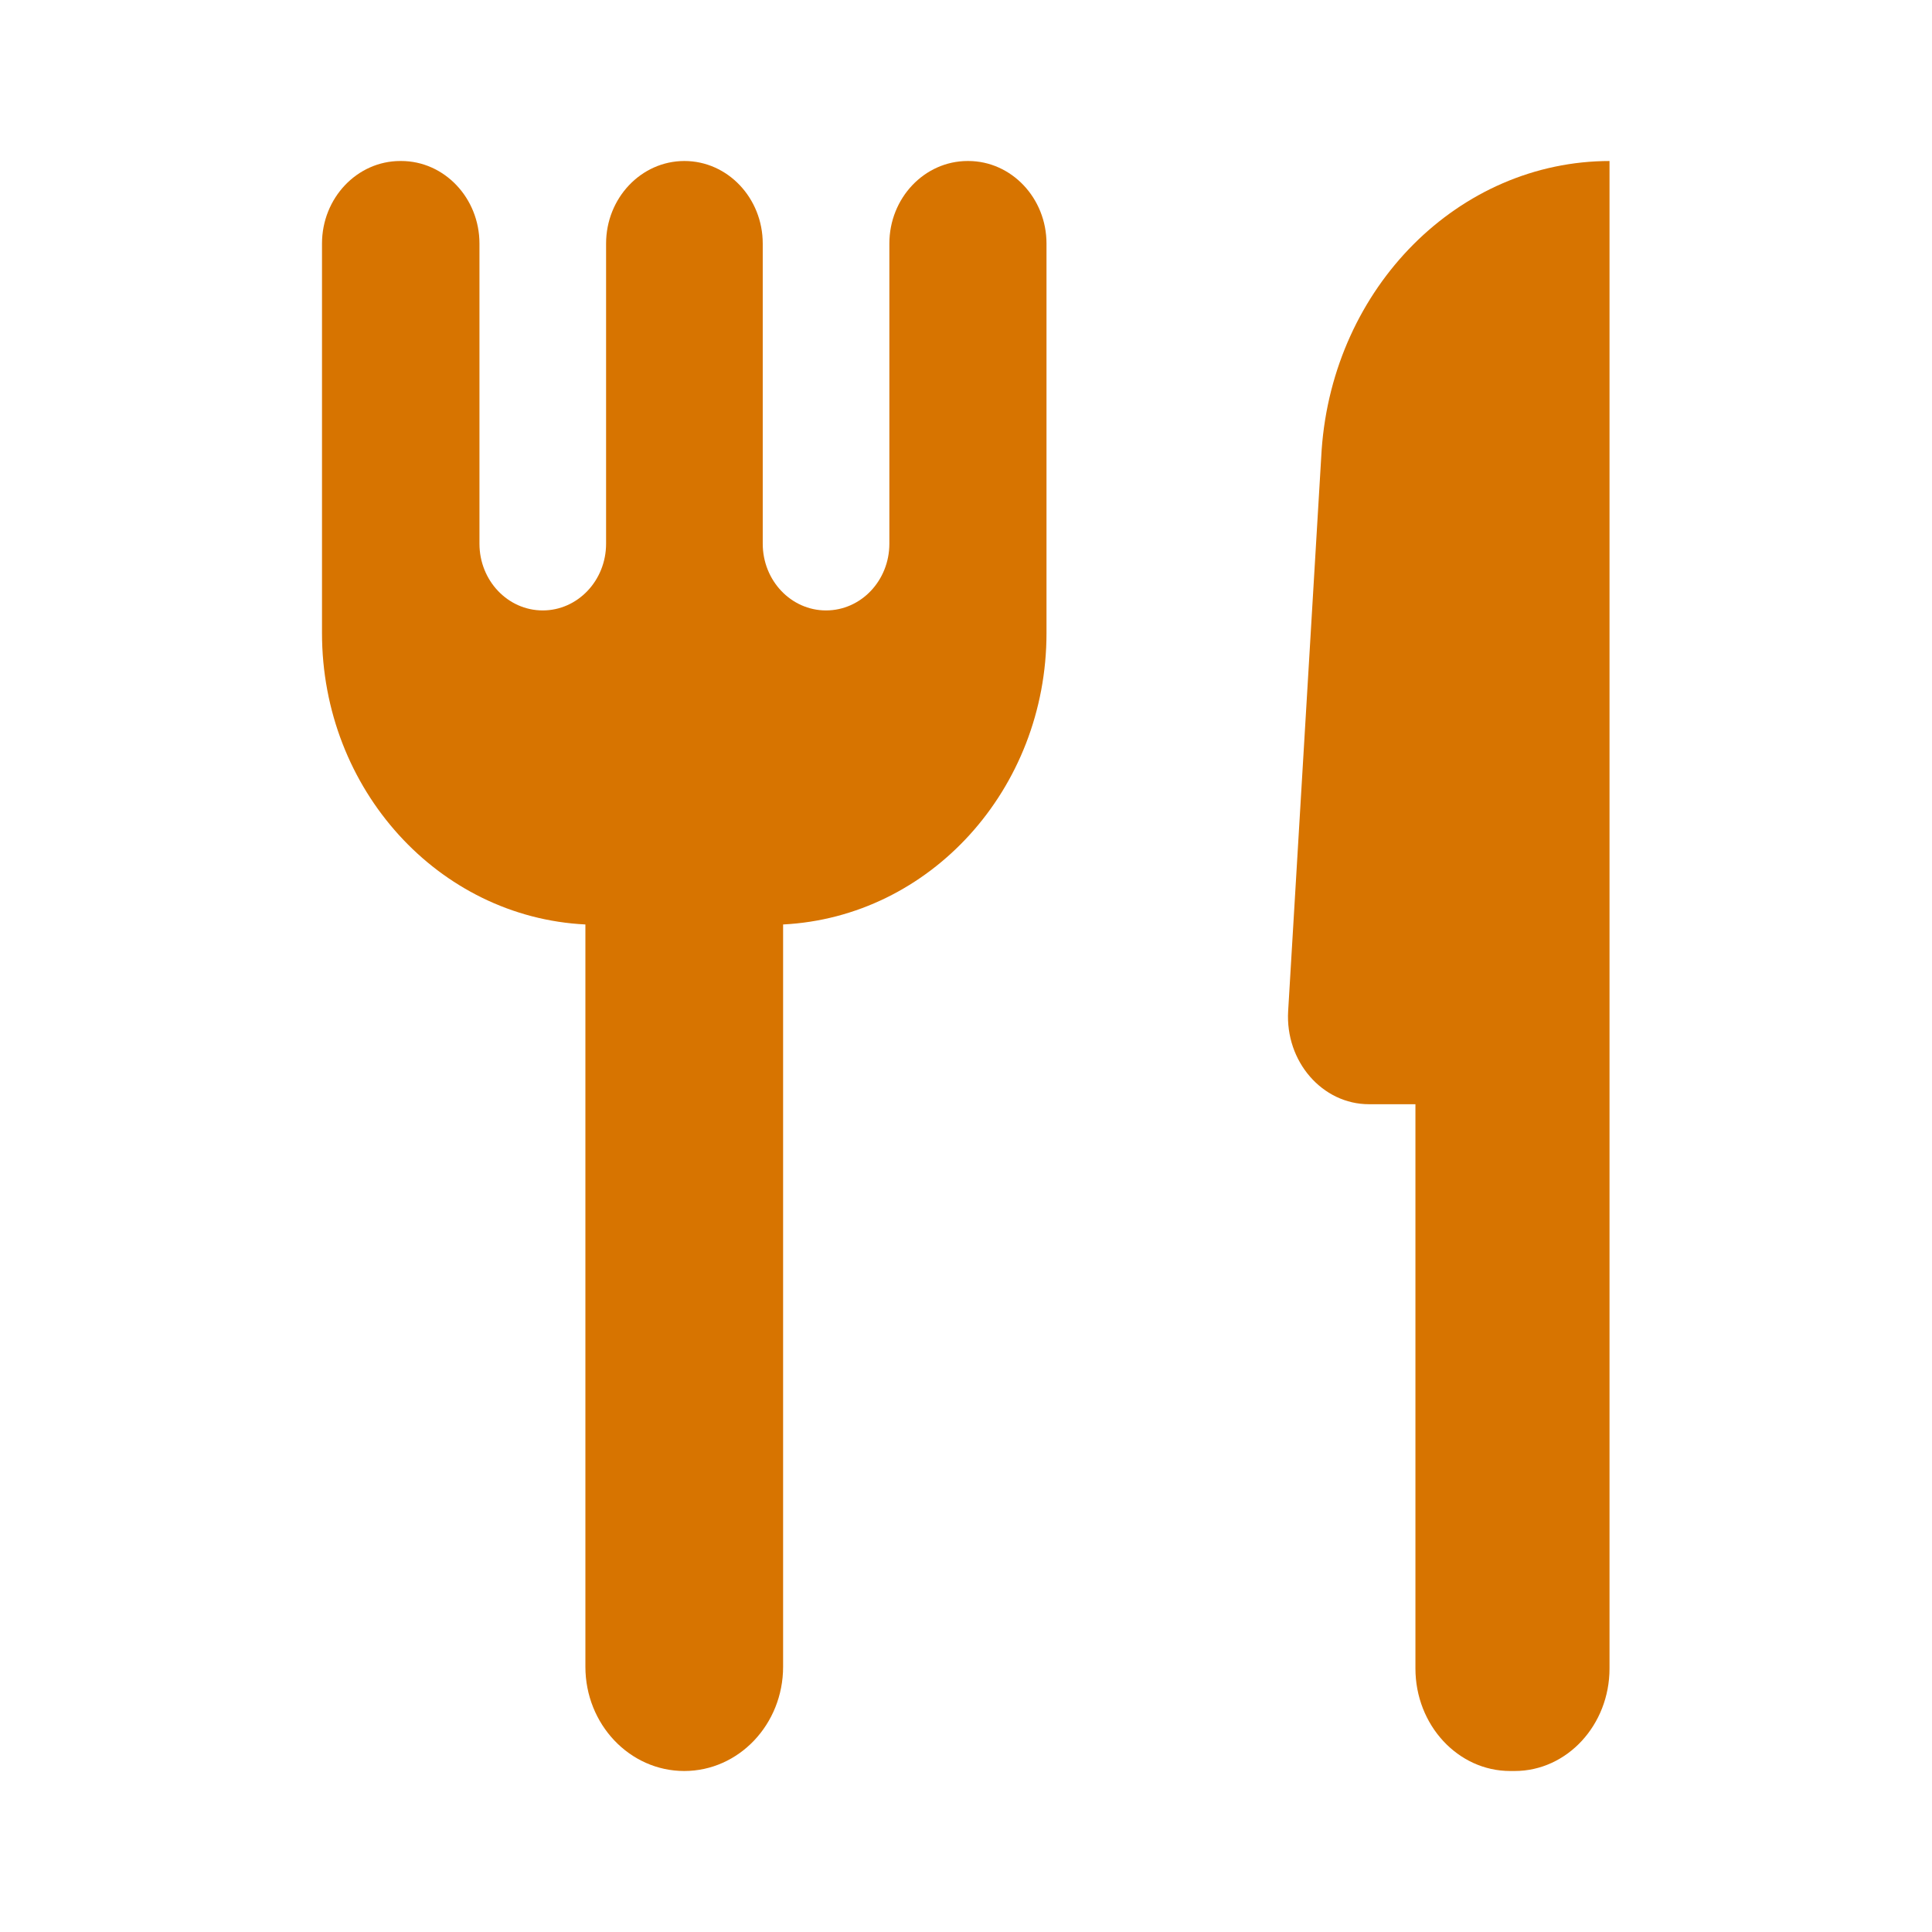 <svg width="24" height="24" viewBox="0 0 24 24" fill="none" xmlns="http://www.w3.org/2000/svg">
<path d="M20 2C18.124 2 16.561 3.564 16.418 5.589L16.002 12.558C15.964 13.186 16.426 13.717 17.006 13.717H17.583V20.726C17.583 21.429 18.11 22 18.76 22H18.816C19.466 22 19.994 21.429 19.994 20.726V2H20Z" fill="#D77400"/>
<path d="M12.031 2H12.021C11.484 2 11.048 2.46 11.048 3.026V6.754C11.048 7.212 10.696 7.583 10.261 7.583C9.827 7.583 9.475 7.212 9.475 6.754V3.026C9.475 2.46 9.039 2 8.502 2C7.965 2 7.529 2.46 7.529 3.026V6.754C7.529 7.212 7.176 7.583 6.742 7.583C6.308 7.583 5.956 7.212 5.956 6.754V3.026C5.956 2.46 5.52 2 4.983 2H4.973C4.436 2 4 2.46 4 3.026V7.864C4 9.808 5.449 11.394 7.272 11.484V20.705C7.272 21.42 7.822 22 8.5 22C9.178 22 9.728 21.42 9.728 20.705V11.484C11.551 11.392 13 9.806 13 7.864V3.026C13 2.46 12.564 2 12.027 2H12.031Z" fill="#D77400"/>
</svg>
